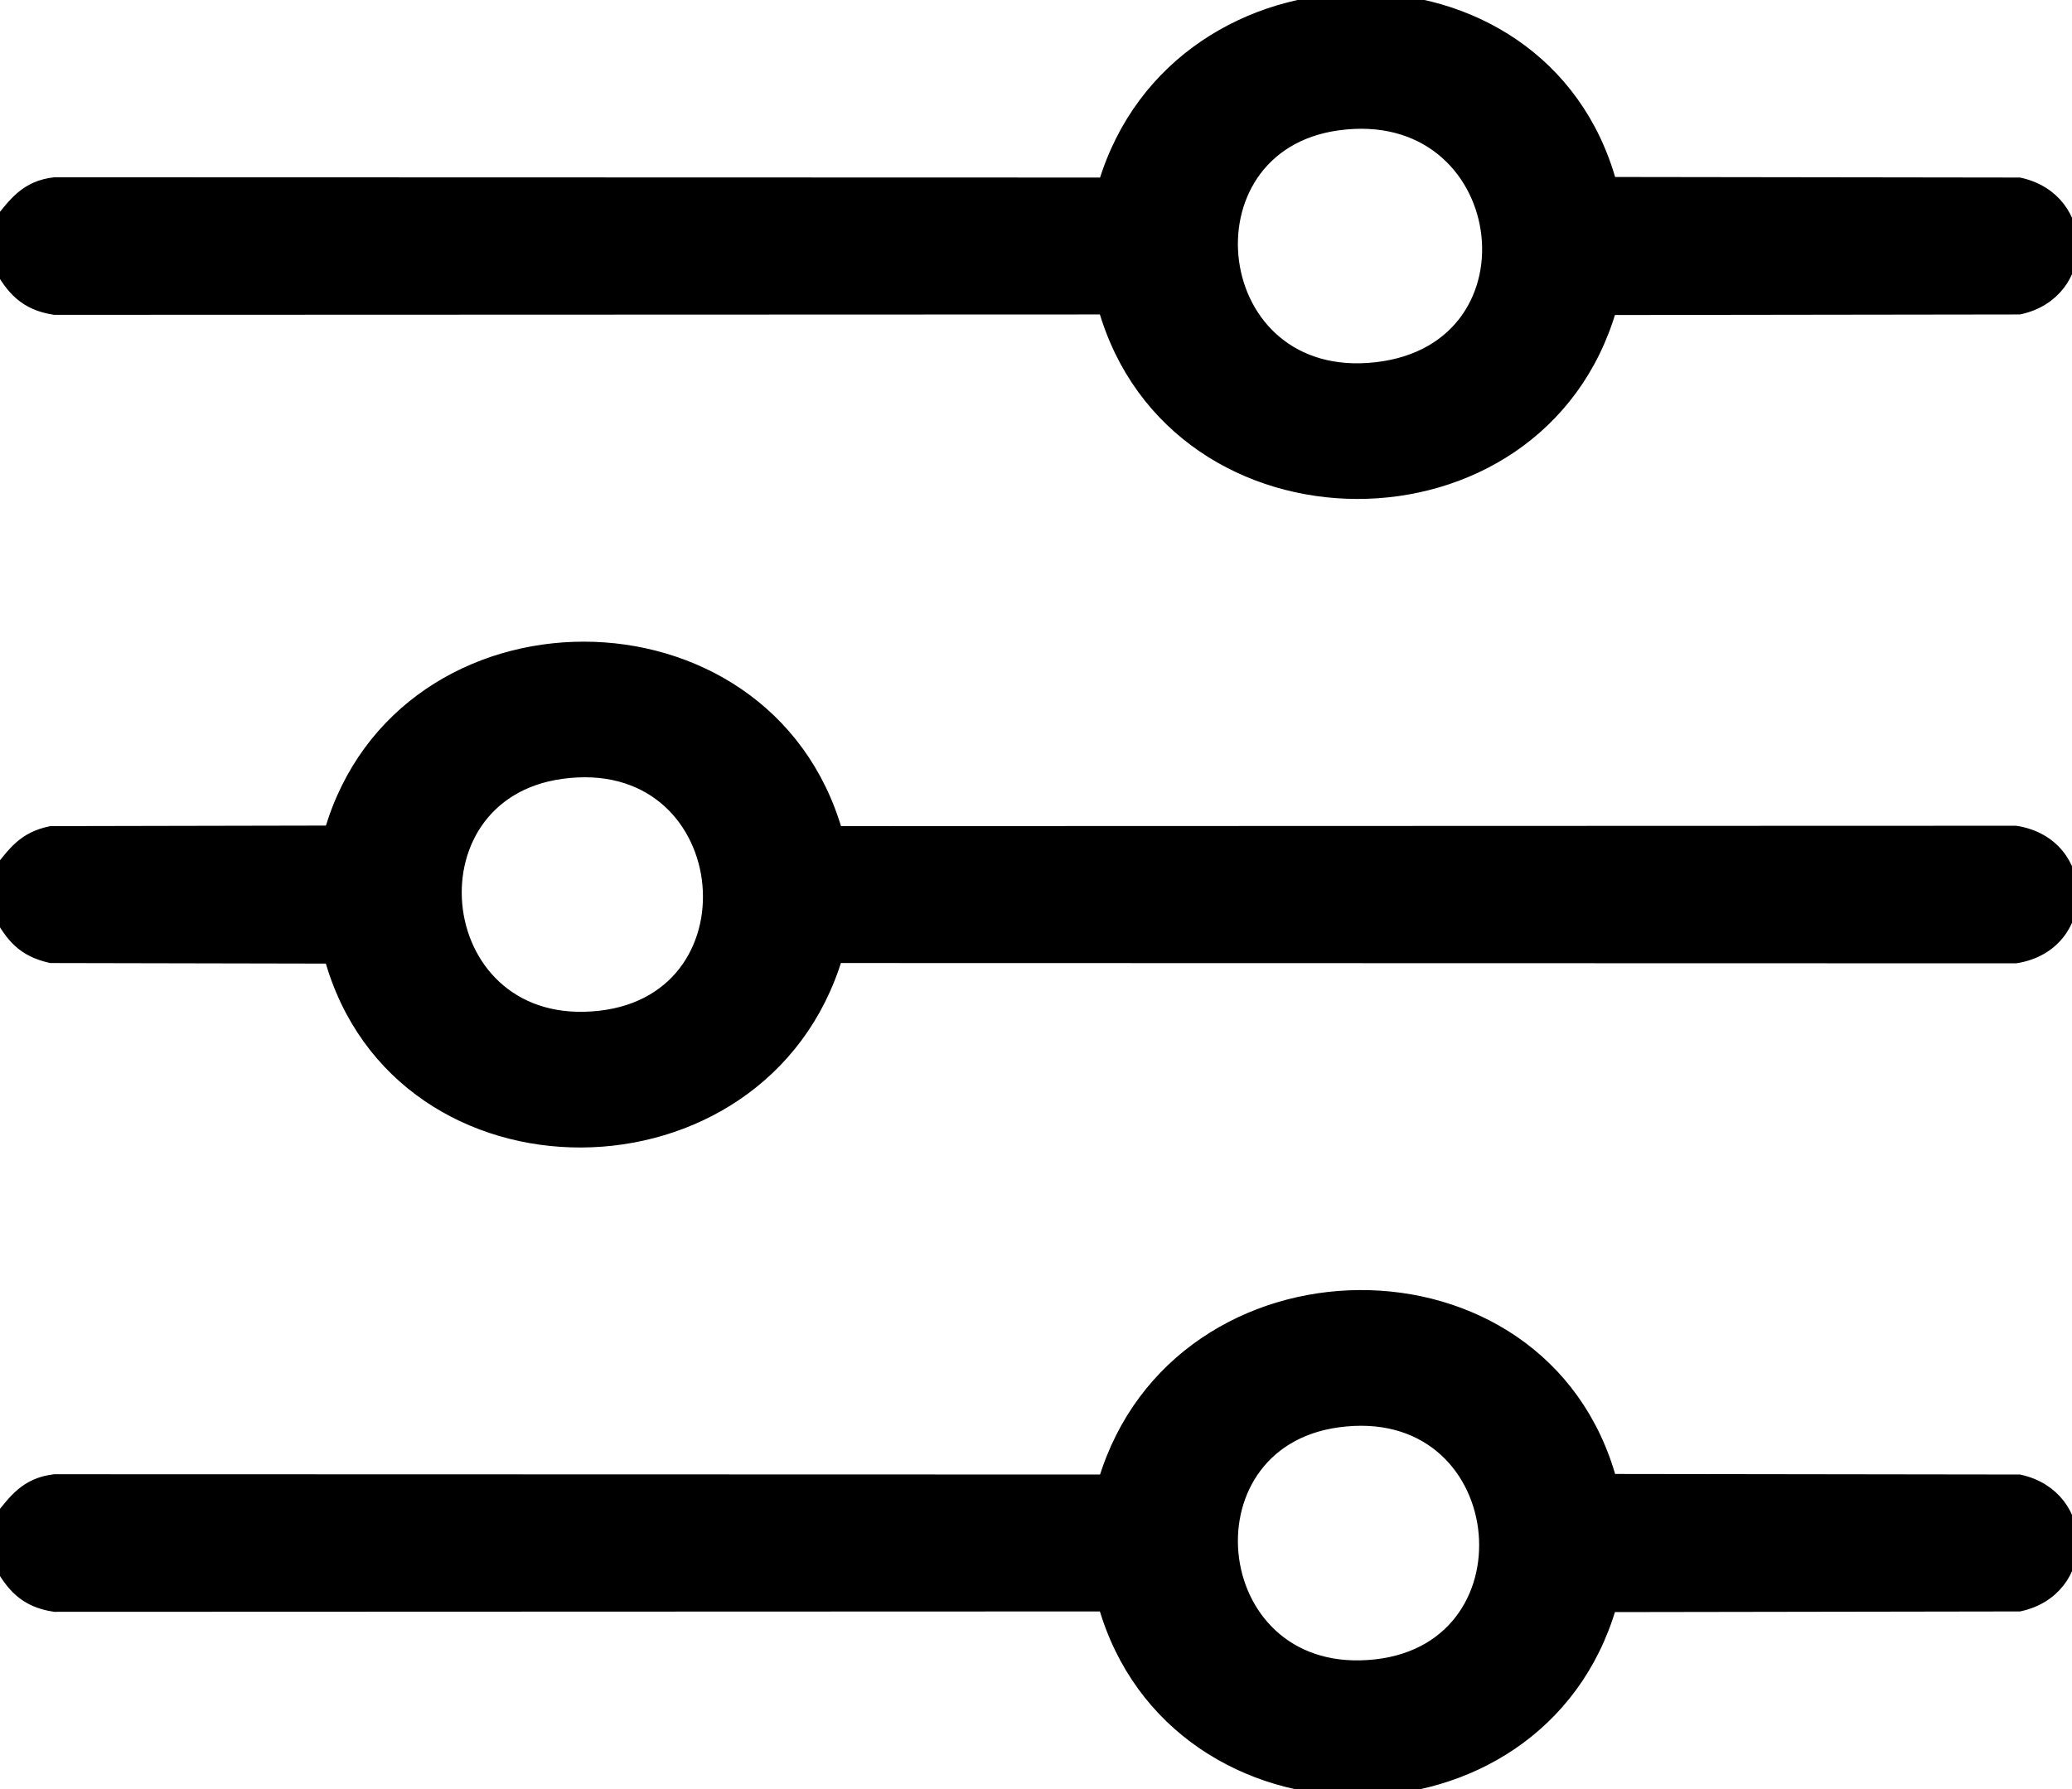 <svg width="22" height="19" xmlns="http://www.w3.org/2000/svg" xmlns:xlink="http://www.w3.org/1999/xlink" xml:space="preserve" overflow="hidden"><defs><clipPath id="clip0"><rect x="181" y="1055" width="22" height="19"/></clipPath></defs><g clip-path="url(#clip0)" transform="translate(-181 -1055)"><path d="M0 2.367C0.155 2.164 0.269 1.991 0.552 1.956L11.208 1.959C11.95-0.63 15.634-0.675 16.32 1.953L20.474 1.959C21.172 2.119 21.169 3.108 20.474 3.266L16.319 3.272C15.598 5.884 11.917 5.871 11.207 3.266L0.552 3.27C0.257 3.223 0.129 3.061-0.001 2.818L-0.001 2.367ZM13.56 1.312C11.93 1.549 12.204 4.128 13.955 3.92 15.706 3.712 15.353 1.051 13.56 1.312Z" stroke="#000000" stroke-width="0.147" transform="matrix(1.047 0 0 1 181.003 1055)"/><path d="M0 9.254C0.151 9.056 0.248 8.905 0.515 8.847L3.358 8.841C4.077 6.237 7.761 6.235 8.47 8.847L20.437 8.843C21.183 8.965 21.183 10.035 20.437 10.157L8.47 10.154C7.726 12.748 4.046 12.782 3.358 10.16L0.515 10.154C0.236 10.088 0.128 9.941 2.35449e-15 9.705L2.35449e-15 9.254ZM5.688 8.199C4.059 8.436 4.333 11.016 6.084 10.807 7.761 10.608 7.481 7.939 5.688 8.199Z" stroke="#000000" stroke-width="0.147" transform="matrix(1.047 0 0 1 181.003 1055)"/><path d="M0 16.142C0.155 15.938 0.269 15.765 0.552 15.73L11.208 15.733C11.95 13.145 15.634 13.099 16.32 15.727L20.474 15.733C21.172 15.894 21.169 16.883 20.474 17.04L16.319 17.047C15.598 19.658 11.917 19.645 11.207 17.04L0.552 17.044C0.257 16.998 0.129 16.836-0.001 16.592L-0.001 16.142ZM13.56 15.086C11.93 15.323 12.204 17.903 13.955 17.695 15.632 17.495 15.353 14.826 13.56 15.086Z" stroke="#000000" stroke-width="0.147" transform="matrix(1.047 0 0 1 181.003 1055)"/></g></svg>